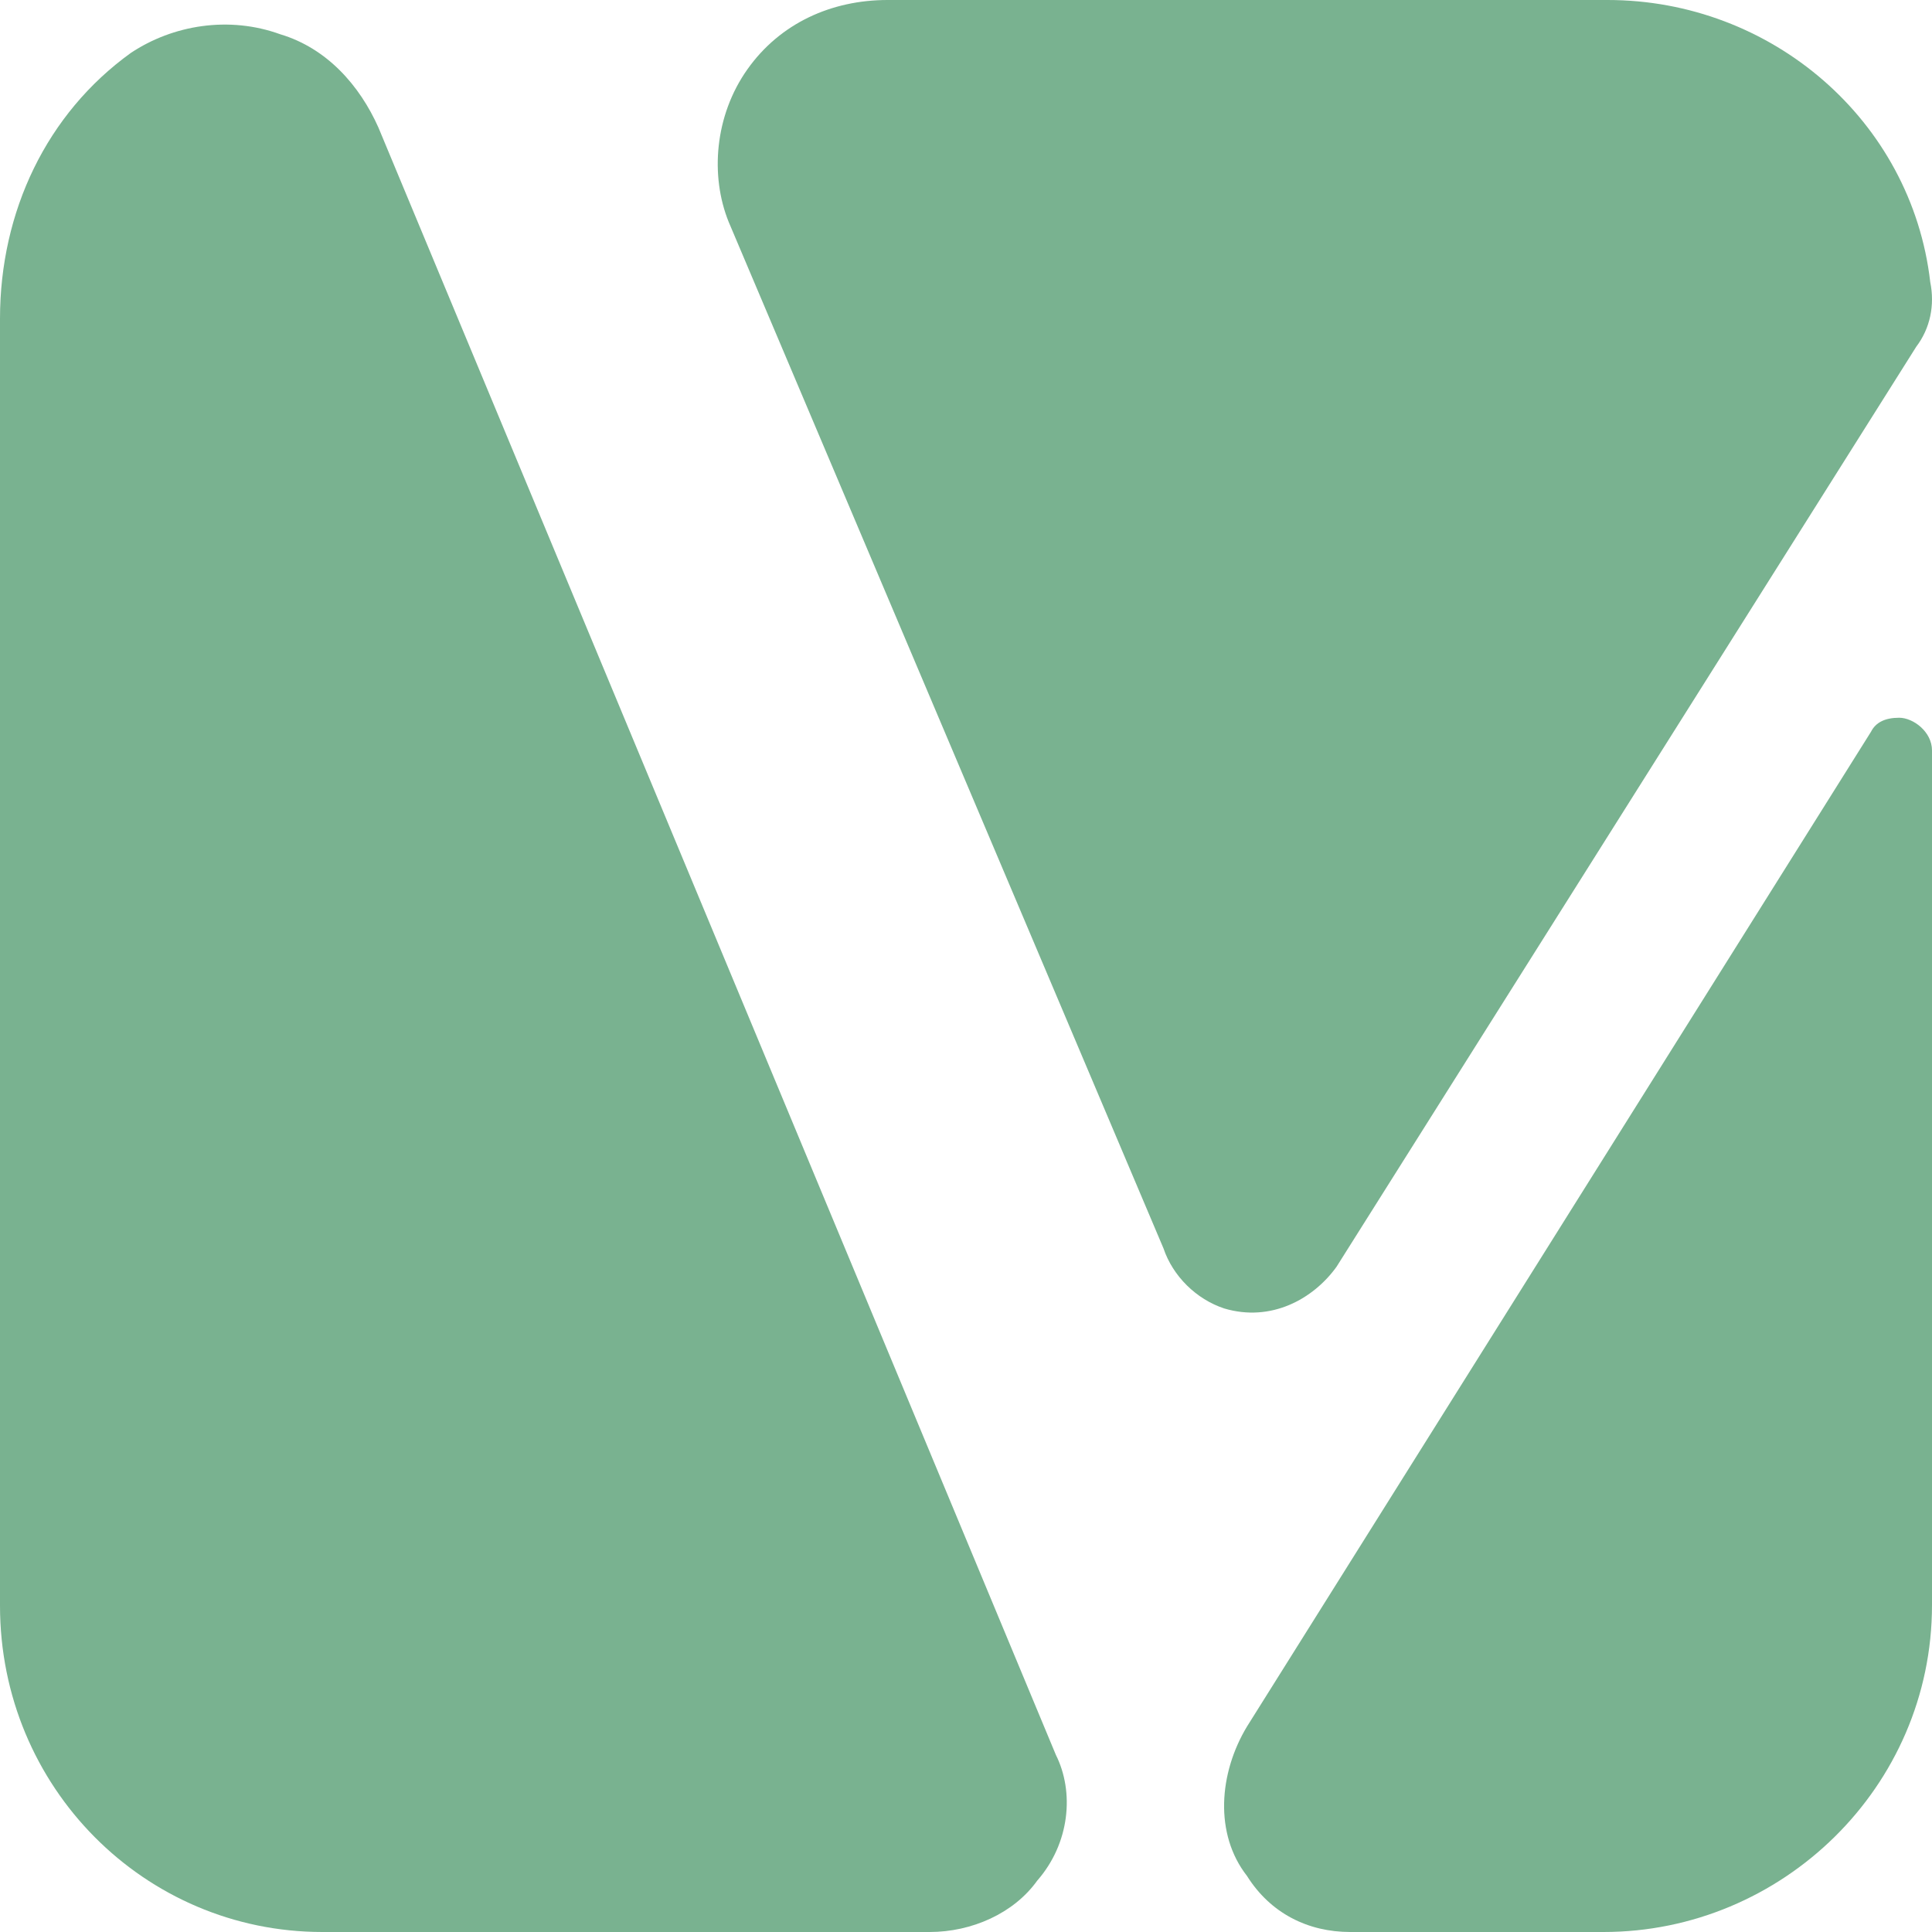 <?xml version="1.0" encoding="UTF-8"?>
<svg xmlns="http://www.w3.org/2000/svg" width="393" height="393" viewBox="0 0 393 393" fill="none">
  <path d="M249.036 266.165C258.546 268.986 267.106 264.283 271.861 257.7L389.79 70.538C392.643 66.776 393.594 62.074 392.643 57.371C388.839 24.453 360.308 0 327.021 0H180.56C169.148 0 158.686 4.703 152.029 14.108C145.372 23.513 144.421 35.739 148.225 45.144L236.672 253.938C238.574 259.581 243.329 264.284 249.036 266.165Z" fill="#569E74" fill-opacity="0.79"></path>
  <path d="M76.978 25.943C73.176 17.407 66.524 9.819 57.02 6.974C46.567 3.18 35.163 5.077 26.61 10.768C9.503 23.098 0 43.016 0 64.831V326.607C0 363.598 29.46 393 65.573 393H189.117C197.67 393 206.224 389.206 210.975 382.567C217.628 374.979 218.578 364.546 214.777 356.958L76.978 25.943Z" fill="#569E74" fill-opacity="0.79"></path>
  <path d="M386.319 146C383.456 146 381.547 146.95 380.593 148.85L253.66 351.2C247.933 360.7 246.979 373.05 253.66 381.6C258.431 389.2 266.067 393 274.656 393H326.193C362.46 393 393 363.55 393 326.5V152.65C393 148.85 389.182 146 386.319 146Z" fill="#569E74" fill-opacity="0.79"></path>
</svg>
